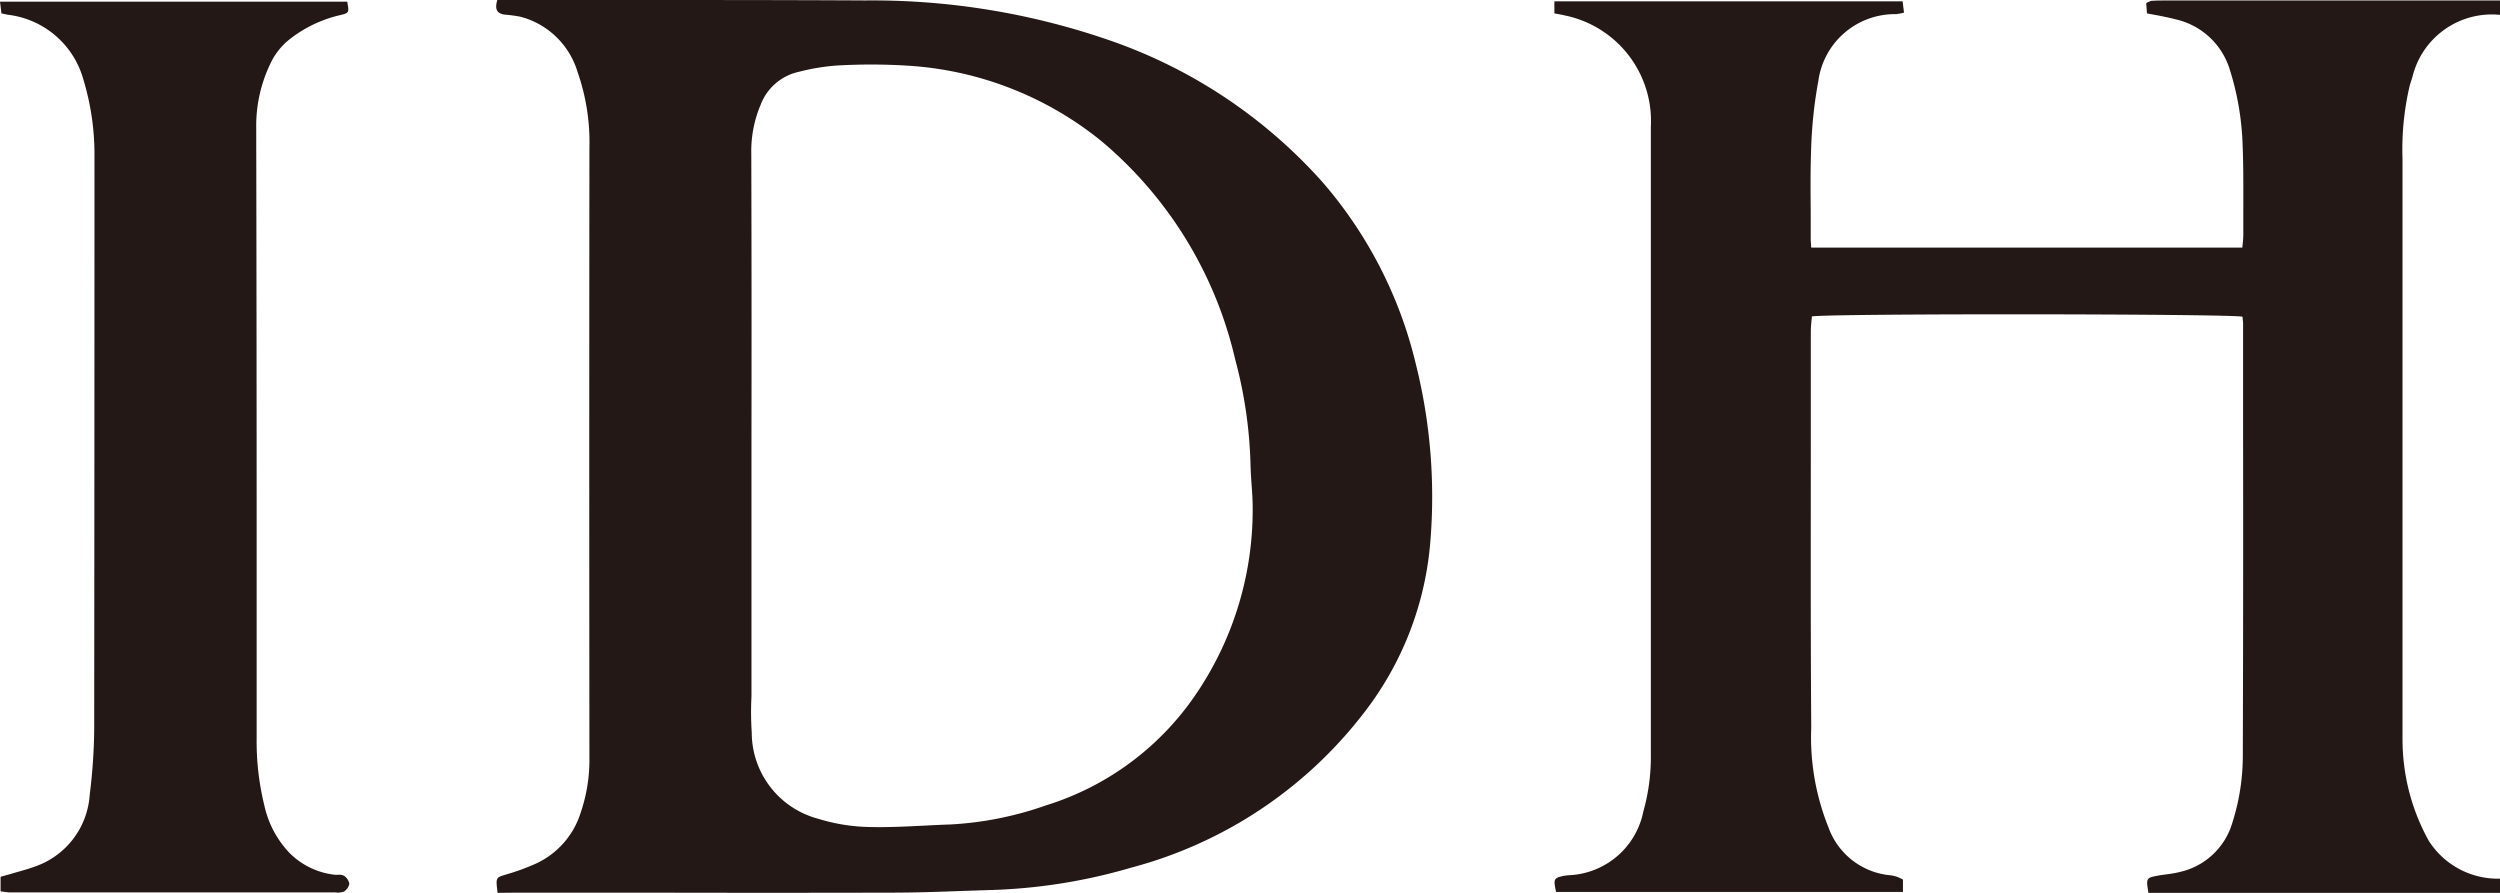 <svg id="sp-logo_idh" xmlns="http://www.w3.org/2000/svg" width="56" height="20" viewBox="0 0 56 20">
  <path id="パス_2779" data-name="パス 2779" d="M11.146,20c-.042-.34-.041-.34.169-.405l.017-.005a4.98,4.98,0,0,0,.679-.248,1.87,1.87,0,0,0,1-1.15,3.648,3.648,0,0,0,.192-1.142q-.007-6.871,0-13.74a4.765,4.765,0,0,0-.266-1.7A1.821,1.821,0,0,0,11.66.375,3.331,3.331,0,0,0,11.3.327C11.132.3,11.077.21,11.14,0h.394l2.34,0C15.71,0,17.546,0,19.383.01a16.251,16.251,0,0,1,5.576.93,11.342,11.342,0,0,1,4.669,3.144,9.633,9.633,0,0,1,2.089,4.081,12.226,12.226,0,0,1,.324,3.95,7.187,7.187,0,0,1-1.49,3.854,9.706,9.706,0,0,1-5.211,3.466,12.453,12.453,0,0,1-3.094.5c-.235.007-.47.015-.7.023-.5.018-1.01.036-1.514.037q-2.818.007-5.636,0h0l-2.818,0ZM16.833,9.762V15.6a6.845,6.845,0,0,0,.006.806,2,2,0,0,0,1.491,1.935,4.129,4.129,0,0,0,1.148.184c.409.01.819-.011,1.229-.031h0c.195-.01.39-.02.585-.026a7.624,7.624,0,0,0,2.127-.424,6.317,6.317,0,0,0,3.415-2.56,7.342,7.342,0,0,0,1.226-4.1c0-.179-.012-.357-.025-.536-.011-.155-.021-.31-.024-.465a10.035,10.035,0,0,0-.344-2.338,9.032,9.032,0,0,0-3-4.888A7.621,7.621,0,0,0,20.3,1.469a13.169,13.169,0,0,0-1.576,0,4.835,4.835,0,0,0-.832.14,1.184,1.184,0,0,0-.852.734,2.666,2.666,0,0,0-.211,1.1Q16.838,6.6,16.833,9.762ZM56,20H48.125c-.053-.311-.047-.333.156-.375.084-.017.168-.029.25-.04h0a2.464,2.464,0,0,0,.343-.064,1.586,1.586,0,0,0,1.133-1.1,4.928,4.928,0,0,0,.232-1.5q.012-3.675.006-7.351,0-1.161,0-2.322a.835.835,0,0,0-.009-.105c0-.016,0-.033-.006-.049-.314-.066-9.231-.074-9.644-.006,0,.034-.006.069-.009.1-.007.078-.015.158-.015.238q0,1.266,0,2.533h0c0,2.111-.006,4.222.01,6.334a5.416,5.416,0,0,0,.386,2.241,1.63,1.63,0,0,0,1.392,1.073.712.712,0,0,1,.156.038,1.118,1.118,0,0,1,.12.057v.278H34.856c-.061-.285-.053-.307.147-.356a1.159,1.159,0,0,1,.162-.02,1.777,1.777,0,0,0,1.646-1.427,4.5,4.5,0,0,0,.168-1.27q0-7.033,0-14.064A2.414,2.414,0,0,0,35.061.348C35,.333,34.942.322,34.876.31L34.818.3V.03h7.8l.032.252a1.3,1.3,0,0,1-.176.035,1.73,1.73,0,0,0-1.742,1.489,10.083,10.083,0,0,0-.162,1.513c-.018.475-.014.952-.01,1.428,0,.2,0,.391,0,.587,0,.041,0,.081.007.127,0,.027,0,.055.006.086h9.656c0-.033.006-.065.009-.1h0a1.78,1.78,0,0,0,.012-.179q0-.256,0-.511h0c0-.5.005-1-.015-1.5a6.261,6.261,0,0,0-.286-1.693A1.648,1.648,0,0,0,48.744.435C48.607.4,48.466.37,48.318.342h0L48.091.3c0-.043-.006-.086-.009-.131h0L48.075.072a.405.405,0,0,1,.117-.053c.108-.008.215-.008.324-.008H56V.333a1.83,1.83,0,0,0-1.962,1.392c-.008.026-.017.052-.025.078s-.025.075-.035.113a6.234,6.234,0,0,0-.162,1.634V16.359q0,.05,0,.1c0,.128,0,.256.009.384a4.682,4.682,0,0,0,.578,1.989,1.835,1.835,0,0,0,1.6.85ZM.013,19.64v.326l.1.014c.029,0,.05.008.071.009H7.5a.416.416,0,0,0,.2-.016.261.261,0,0,0,.125-.175.267.267,0,0,0-.12-.181.23.23,0,0,0-.127-.022.583.583,0,0,1-.07,0,1.683,1.683,0,0,1-1.059-.527,2.245,2.245,0,0,1-.528-1.027,6.013,6.013,0,0,1-.172-1.512q0-1.424,0-2.848,0-.712,0-1.424,0-4.735-.01-9.47a3.214,3.214,0,0,1,.316-1.358A1.5,1.5,0,0,1,6.505.866,2.871,2.871,0,0,1,7.626.337c.2-.047.194-.059.152-.3v0H0C.013.14.023.22.032.3h0l.142.03A2,2,0,0,1,1.873,1.8a5.746,5.746,0,0,1,.243,1.7q0,6.428-.006,12.856a12.668,12.668,0,0,1-.1,1.443,1.828,1.828,0,0,1-1.26,1.623c-.163.059-.331.1-.5.152Z" transform="translate(0 0)" fill="#231815" fill-rule="evenodd"/>
</svg>
